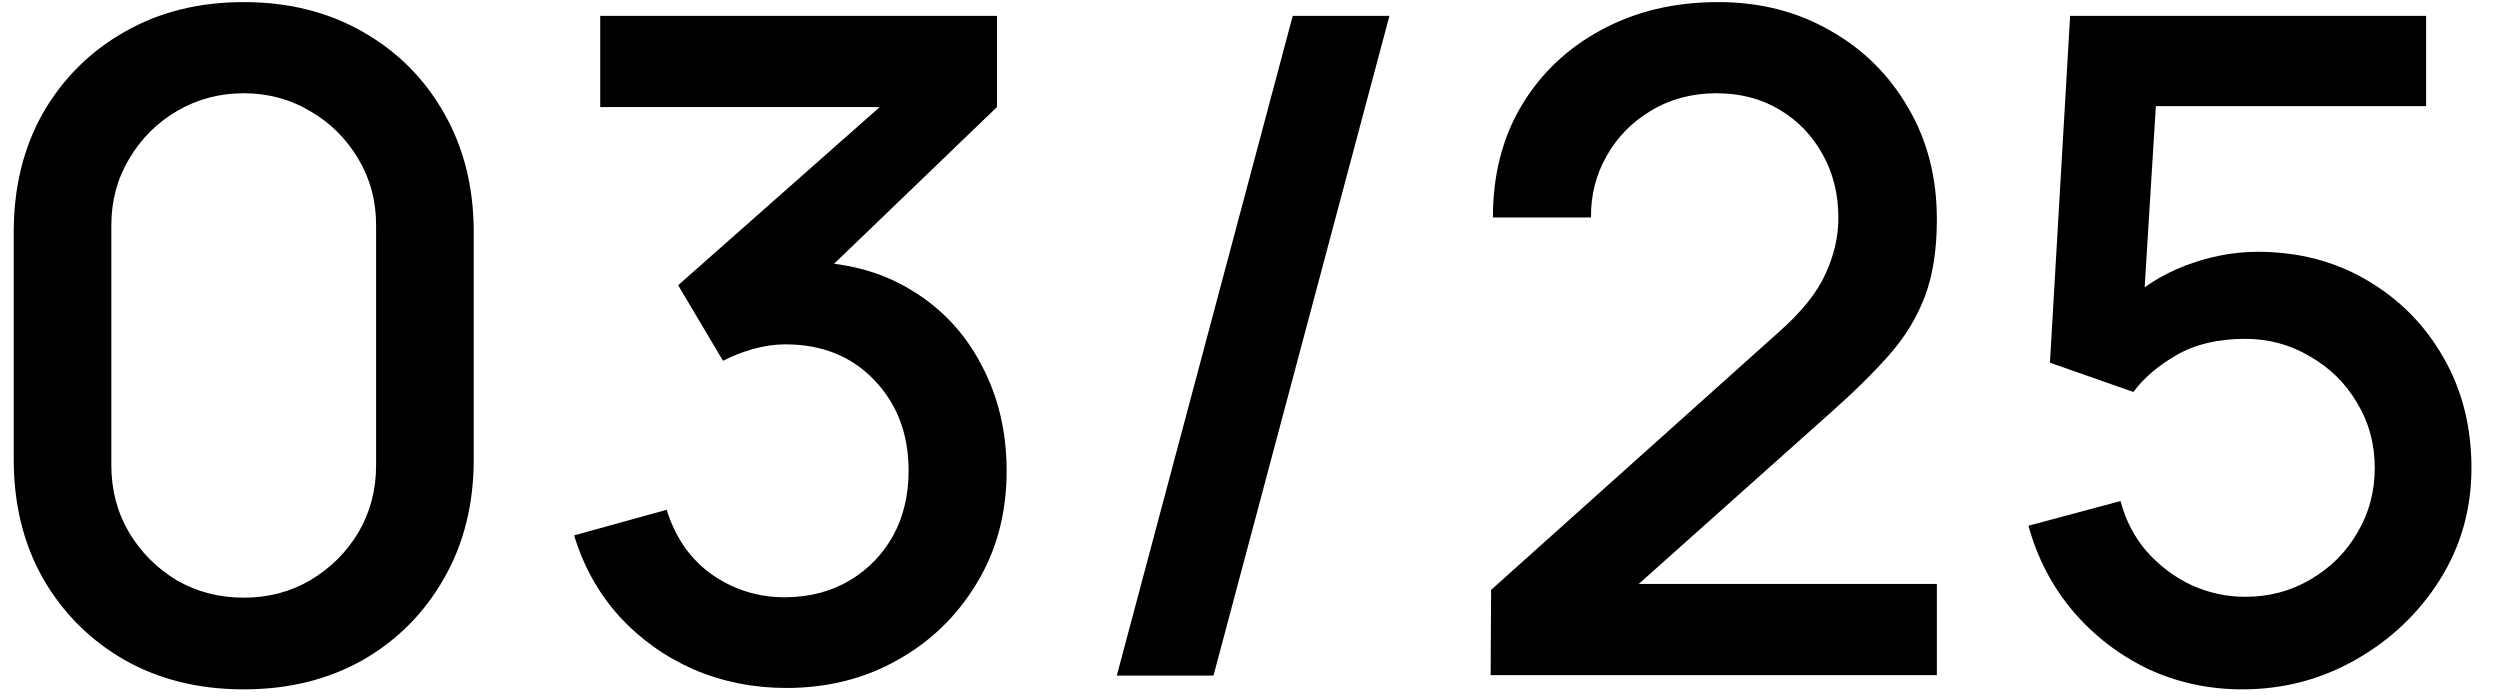 <?xml version="1.0" encoding="UTF-8"?> <svg xmlns="http://www.w3.org/2000/svg" width="43" height="12" viewBox="0 0 43 12" fill="none"> <path d="M4.192 11.857C3.42 11.857 2.737 11.688 2.143 11.352C1.549 11.011 1.082 10.543 0.74 9.95C0.404 9.356 0.236 8.673 0.236 7.901L0.236 3.992C0.236 3.22 0.404 2.537 0.74 1.943C1.082 1.35 1.549 0.885 2.143 0.548C2.737 0.207 3.42 0.036 4.192 0.036C4.964 0.036 5.647 0.207 6.241 0.548C6.834 0.885 7.299 1.35 7.636 1.943C7.977 2.537 8.148 3.22 8.148 3.992V7.901C8.148 8.673 7.977 9.356 7.636 9.95C7.299 10.543 6.834 11.011 6.241 11.352C5.647 11.688 4.964 11.857 4.192 11.857ZM4.192 10.28C4.612 10.28 4.993 10.181 5.335 9.981C5.681 9.776 5.957 9.503 6.162 9.162C6.367 8.815 6.469 8.429 6.469 8.003L6.469 3.874C6.469 3.454 6.367 3.073 6.162 2.731C5.957 2.385 5.681 2.111 5.335 1.912C4.993 1.707 4.612 1.604 4.192 1.604C3.772 1.604 3.388 1.707 3.041 1.912C2.7 2.111 2.427 2.385 2.222 2.731C2.017 3.073 1.915 3.454 1.915 3.874V8.003C1.915 8.429 2.017 8.815 2.222 9.162C2.427 9.503 2.7 9.776 3.041 9.981C3.388 10.181 3.772 10.28 4.192 10.28ZM13.524 11.833C12.961 11.833 12.434 11.728 11.94 11.518C11.446 11.302 11.018 10.998 10.655 10.604C10.298 10.21 10.038 9.745 9.875 9.209L11.467 8.768C11.619 9.256 11.884 9.632 12.263 9.894C12.641 10.152 13.061 10.278 13.524 10.273C13.939 10.267 14.304 10.17 14.619 9.981C14.934 9.792 15.181 9.537 15.36 9.217C15.538 8.891 15.628 8.518 15.628 8.098C15.628 7.467 15.431 6.947 15.037 6.537C14.648 6.128 14.138 5.923 13.508 5.923C13.329 5.923 13.145 5.949 12.956 6.002C12.772 6.054 12.599 6.122 12.436 6.206L11.664 4.906L15.667 1.368L15.84 1.841H10.324V0.273L17.148 0.273V1.841L13.823 5.04L13.807 4.504C14.522 4.504 15.142 4.665 15.667 4.985C16.192 5.3 16.597 5.731 16.881 6.277C17.169 6.818 17.314 7.425 17.314 8.098C17.314 8.823 17.143 9.466 16.802 10.028C16.465 10.59 16.011 11.032 15.438 11.352C14.871 11.673 14.233 11.833 13.524 11.833ZM22.235 0.273H23.898L20.872 11.62H19.209L22.235 0.273ZM25.639 11.612L25.647 10.146L30.588 5.718C30.987 5.366 31.258 5.03 31.399 4.709C31.547 4.389 31.62 4.068 31.62 3.748C31.62 3.343 31.531 2.981 31.352 2.66C31.174 2.335 30.927 2.077 30.611 1.888C30.296 1.699 29.934 1.604 29.524 1.604C29.104 1.604 28.728 1.704 28.397 1.904C28.071 2.098 27.817 2.358 27.633 2.684C27.449 3.01 27.36 3.362 27.365 3.74H25.678C25.678 3.004 25.844 2.361 26.175 1.809C26.511 1.252 26.971 0.819 27.554 0.509C28.137 0.194 28.804 0.036 29.555 0.036C30.27 0.036 30.911 0.199 31.478 0.525C32.046 0.845 32.492 1.287 32.818 1.849C33.149 2.411 33.314 3.052 33.314 3.771C33.314 4.292 33.246 4.733 33.109 5.095C32.973 5.458 32.768 5.794 32.495 6.104C32.222 6.414 31.88 6.75 31.47 7.113L27.656 10.517L27.475 10.044H33.314V11.612H25.639ZM38.569 11.857C37.986 11.857 37.442 11.738 36.938 11.502C36.439 11.26 36.011 10.929 35.653 10.509C35.296 10.084 35.041 9.595 34.889 9.043L36.473 8.618C36.562 8.954 36.715 9.246 36.93 9.492C37.151 9.739 37.408 9.931 37.702 10.068C37.996 10.199 38.301 10.265 38.616 10.265C39.031 10.265 39.407 10.165 39.743 9.965C40.085 9.766 40.353 9.498 40.547 9.162C40.747 8.825 40.846 8.455 40.846 8.05C40.846 7.635 40.744 7.26 40.539 6.924C40.34 6.587 40.069 6.322 39.727 6.128C39.391 5.928 39.021 5.828 38.616 5.828C38.154 5.828 37.763 5.92 37.442 6.104C37.122 6.288 36.872 6.501 36.694 6.742L35.259 6.238L35.606 0.273H41.729V1.825L36.449 1.825L37.119 1.203L36.843 5.671L36.52 5.253C36.82 4.954 37.177 4.725 37.592 4.567C38.007 4.41 38.419 4.331 38.829 4.331C39.533 4.331 40.161 4.494 40.712 4.82C41.269 5.145 41.708 5.589 42.028 6.151C42.349 6.708 42.509 7.341 42.509 8.05C42.509 8.754 42.328 9.395 41.965 9.973C41.603 10.546 41.122 11.003 40.523 11.344C39.924 11.686 39.273 11.857 38.569 11.857Z" fill="black"></path> </svg> 
